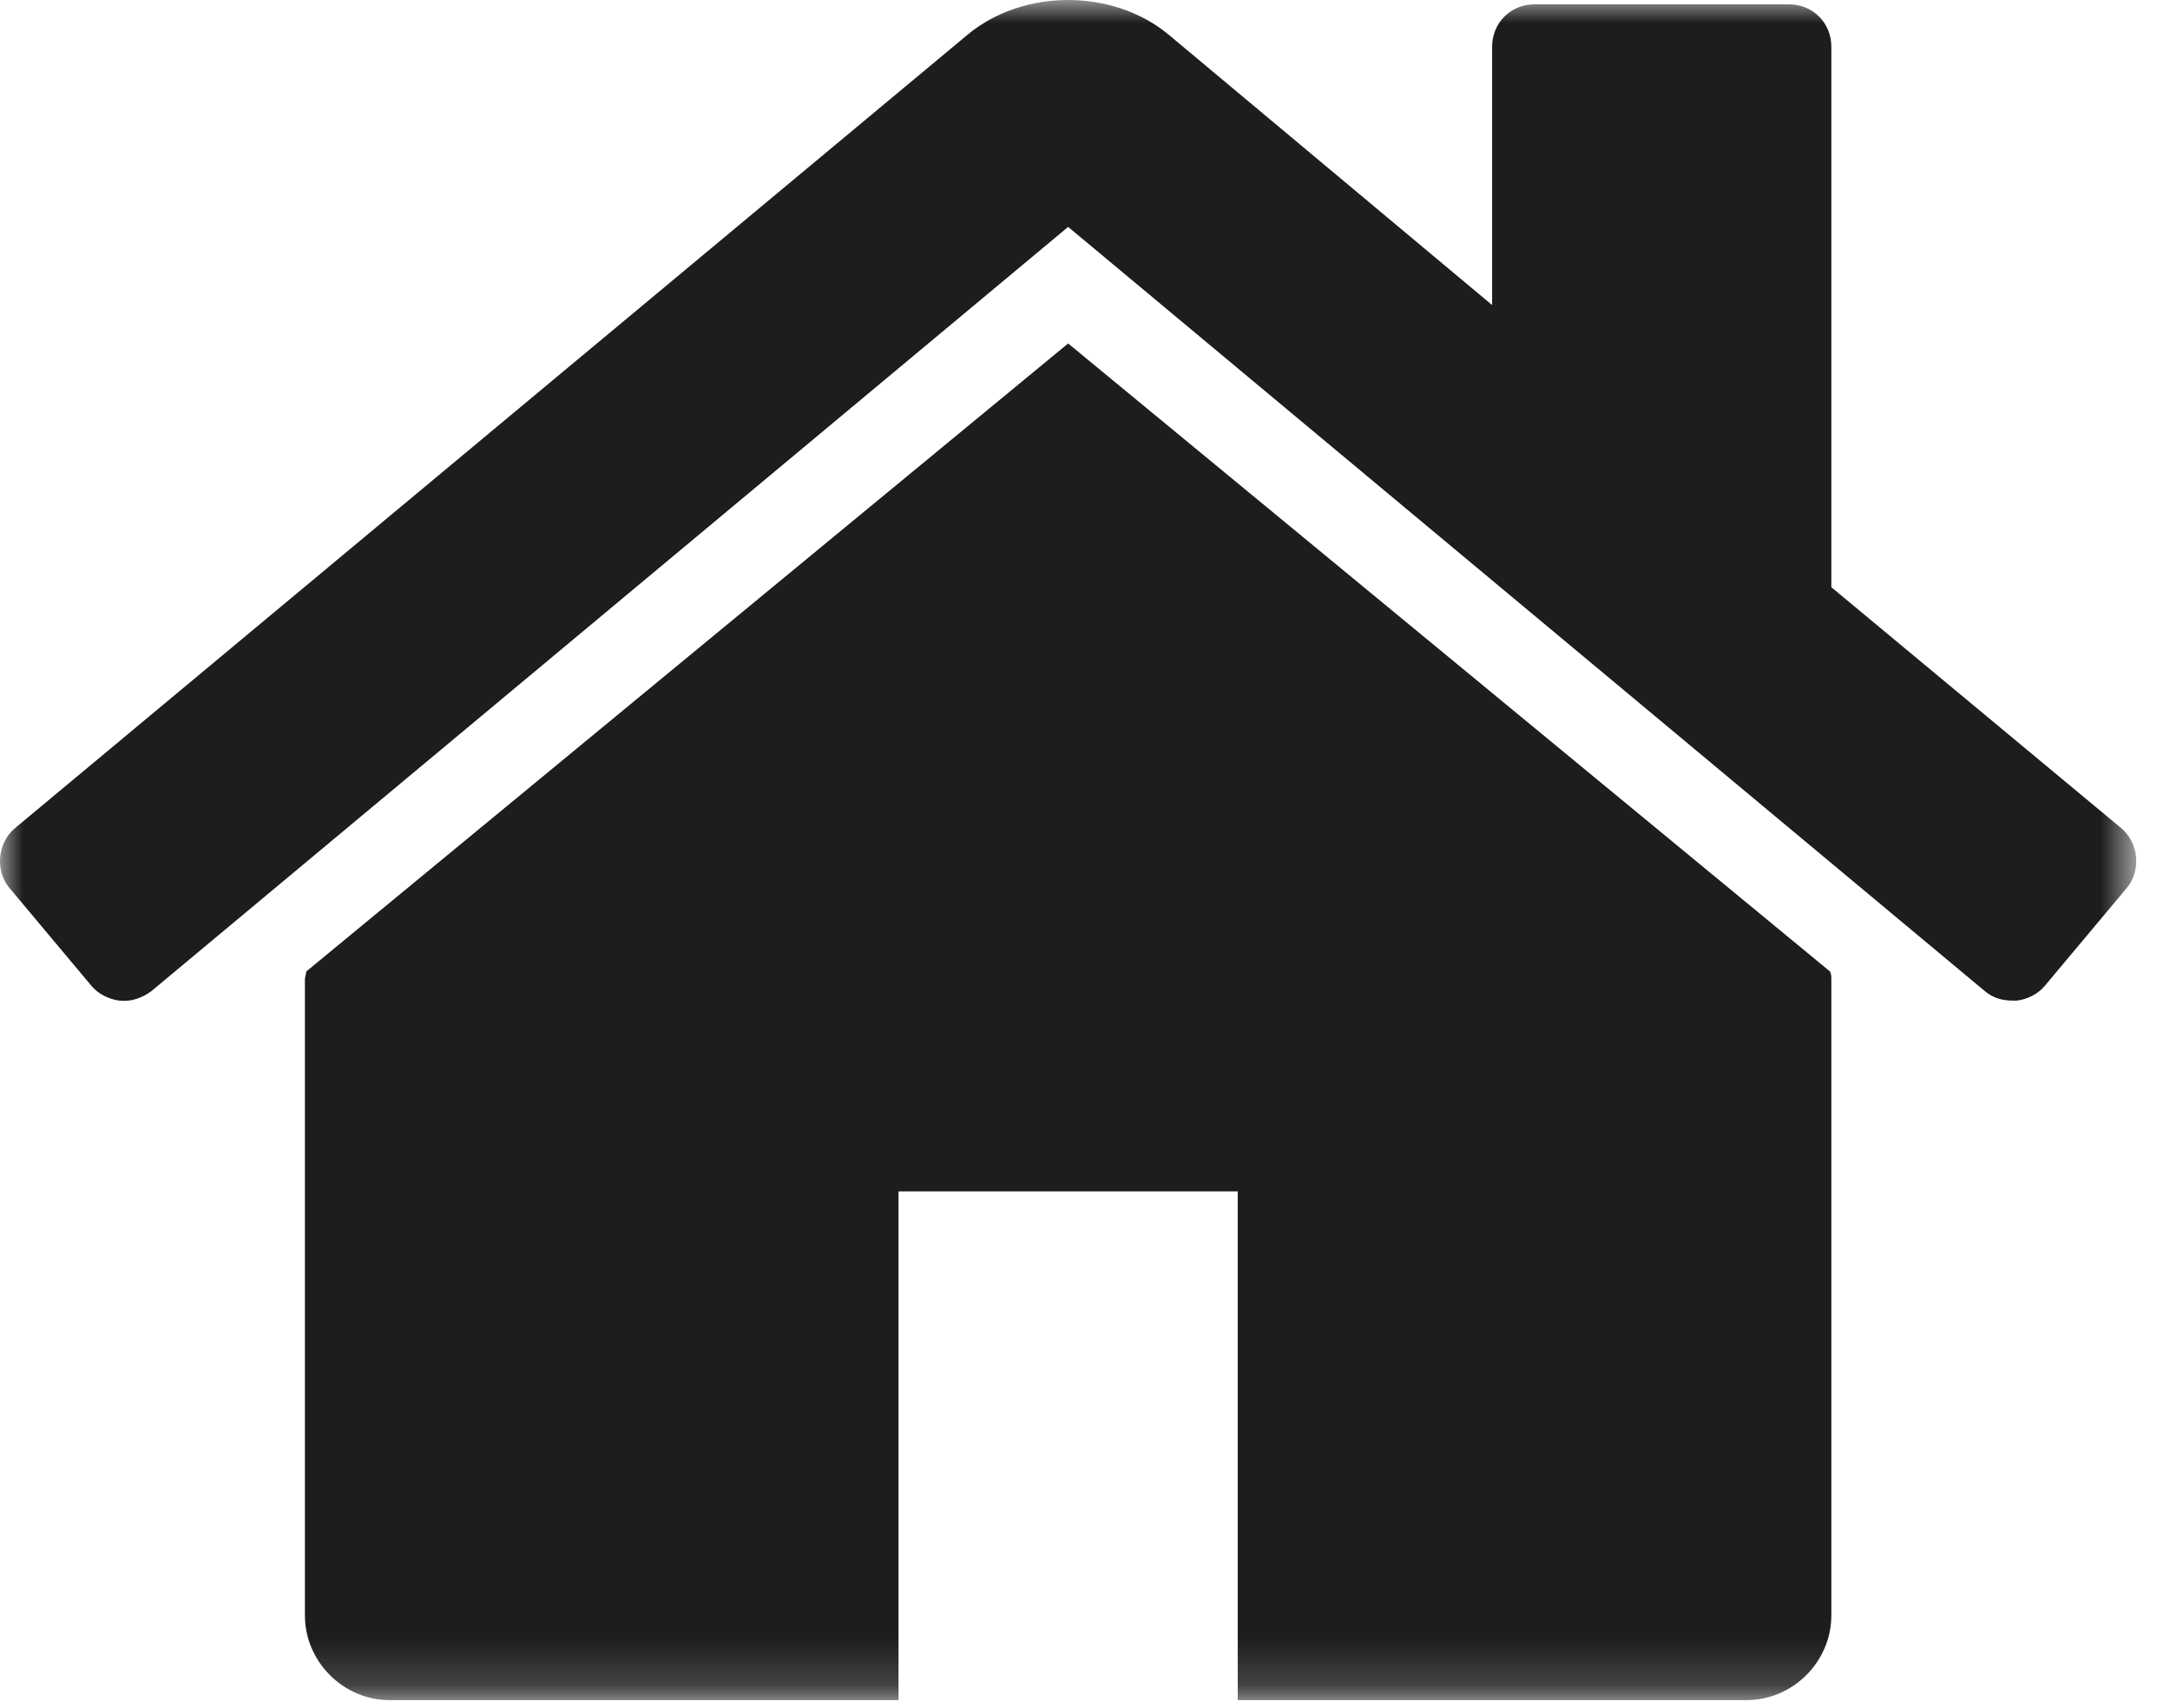 <svg xmlns="http://www.w3.org/2000/svg" xmlns:xlink="http://www.w3.org/1999/xlink" width="47px" height="37px" viewBox="0 0 47 37"><title>ECD824FF-AB95-40AA-ADE9-8F6492DDA4D4</title><desc>Created with sketchtool.</desc><defs><polygon id="path-1" points="0 0 46.27 0 46.27 36.827 0 36.827"></polygon></defs><g id="Page-1" stroke="none" stroke-width="1" fill="none" fill-rule="evenodd"><g id="Home-Full" transform="translate(-155, -3941)"><g id="Group-3" transform="translate(155, 3941)"><mask id="mask-2" fill="white"><use xlink:href="#path-1"></use></mask><g id="Clip-2"></g><path d="M39.665,34.991 C39.665,35.995 38.832,36.828 37.828,36.828 L26.808,36.828 L26.808,25.807 L19.461,25.807 L19.461,36.828 L8.441,36.828 C7.436,36.828 6.604,35.995 6.604,34.991 L6.604,21.216 C6.604,21.158 6.633,21.1 6.633,21.044 L23.135,7.44 L39.636,21.044 C39.665,21.1 39.665,21.158 39.665,21.216 L39.665,34.991 Z M44.285,21.359 C44.142,21.531 43.913,21.646 43.683,21.675 L43.596,21.675 C43.367,21.675 43.166,21.617 42.994,21.473 L23.135,4.915 L3.275,21.473 C3.075,21.617 2.845,21.704 2.587,21.675 C2.357,21.646 2.127,21.531 1.984,21.359 L0.205,19.235 C-0.111,18.862 -0.054,18.26 0.319,17.944 L20.954,0.754 C22.159,-0.251 24.11,-0.251 25.315,0.754 L32.318,6.608 L32.318,1.012 C32.318,0.495 32.72,0.094 33.236,0.094 L38.747,0.094 C39.263,0.094 39.665,0.495 39.665,1.012 L39.665,12.72 L45.95,17.944 C46.323,18.26 46.38,18.862 46.064,19.235 L44.285,21.359 Z" id="Fill-1" fill="#1D1D1B" mask="url(#mask-2)"></path></g></g></g></svg>